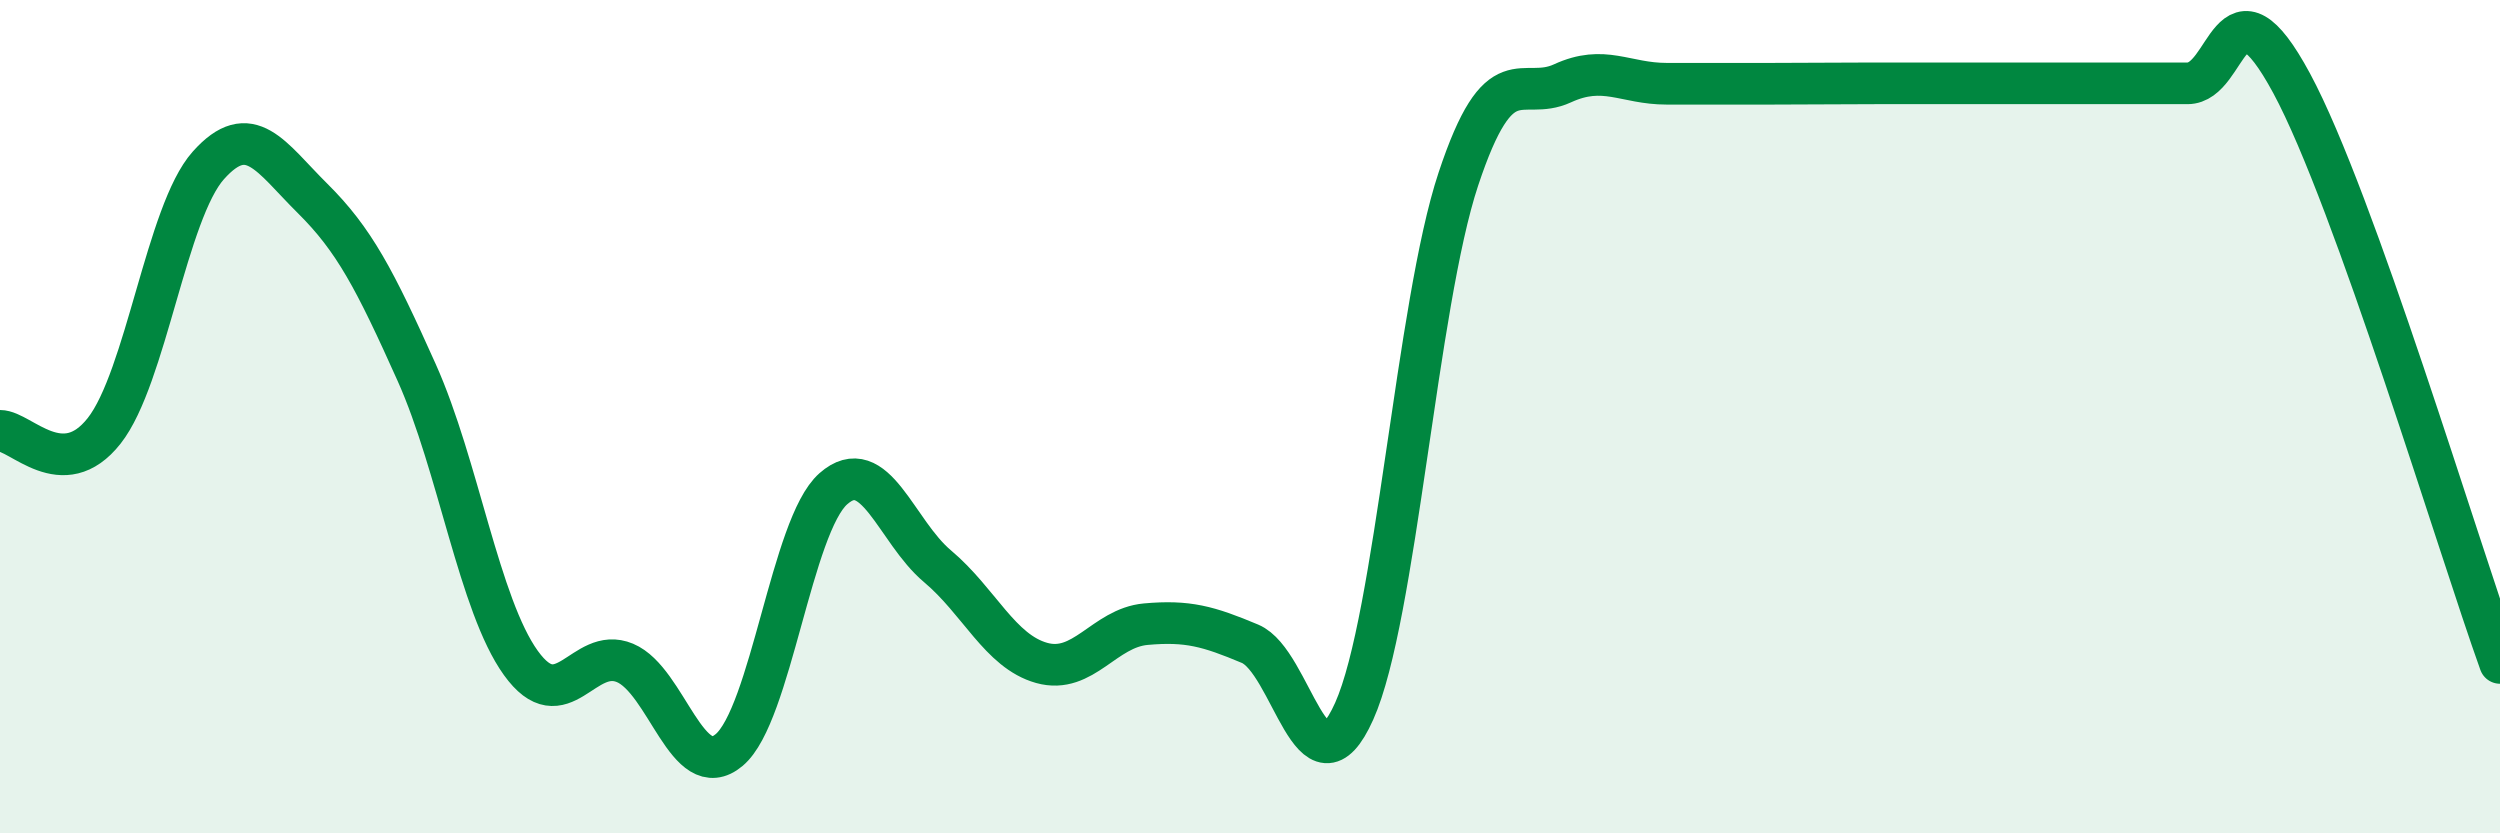 
    <svg width="60" height="20" viewBox="0 0 60 20" xmlns="http://www.w3.org/2000/svg">
      <path
        d="M 0,10.34 C 0.5,10.34 1.5,11.61 2.5,10.34 C 3.5,9.07 4,5.09 5,3.97 C 6,2.85 6.5,3.77 7.5,4.76 C 8.5,5.75 9,6.71 10,8.94 C 11,11.17 11.5,14.52 12.5,15.91 C 13.5,17.3 14,15.49 15,15.91 C 16,16.33 16.5,18.84 17.5,18 C 18.5,17.16 19,12.61 20,11.73 C 21,10.85 21.5,12.75 22.5,13.59 C 23.5,14.43 24,15.63 25,15.91 C 26,16.19 26.5,15.07 27.5,14.98 C 28.5,14.89 29,15.03 30,15.45 C 31,15.87 31.5,19.3 32.5,17.07 C 33.5,14.84 34,7.31 35,4.3 C 36,1.29 36.5,2.46 37.5,2 C 38.5,1.54 39,2.01 40,2.01 C 41,2.01 41.5,2.01 42.5,2.01 C 43.5,2.01 44,2 45,2 C 46,2 46.5,2 47.5,2 C 48.5,2 49,2 50,2 C 51,2 51.5,2 52.5,2 C 53.5,2 53.5,-0.78 55,2 C 56.5,4.78 59,13.13 60,15.91L60 20L0 20Z"
        fill="#008740"
        opacity="0.1"
        stroke-linecap="round"
        stroke-linejoin="round"
      />
      <path
        d="M 0,10.34 C 0.5,10.34 1.5,11.61 2.5,10.34 C 3.5,9.07 4,5.09 5,3.97 C 6,2.85 6.5,3.77 7.5,4.76 C 8.5,5.75 9,6.71 10,8.94 C 11,11.17 11.5,14.52 12.5,15.91 C 13.5,17.3 14,15.49 15,15.91 C 16,16.33 16.5,18.84 17.5,18 C 18.5,17.16 19,12.61 20,11.73 C 21,10.85 21.5,12.75 22.5,13.59 C 23.5,14.43 24,15.63 25,15.91 C 26,16.19 26.5,15.07 27.5,14.98 C 28.5,14.89 29,15.03 30,15.45 C 31,15.87 31.5,19.3 32.5,17.07 C 33.5,14.84 34,7.31 35,4.3 C 36,1.29 36.5,2.46 37.5,2 C 38.5,1.54 39,2.01 40,2.01 C 41,2.01 41.5,2.01 42.5,2.01 C 43.5,2.01 44,2 45,2 C 46,2 46.5,2 47.5,2 C 48.5,2 49,2 50,2 C 51,2 51.5,2 52.5,2 C 53.5,2 53.5,-0.78 55,2 C 56.5,4.78 59,13.13 60,15.91"
        stroke="#008740"
        stroke-width="1"
        fill="none"
        stroke-linecap="round"
        stroke-linejoin="round"
      />
    </svg>
  